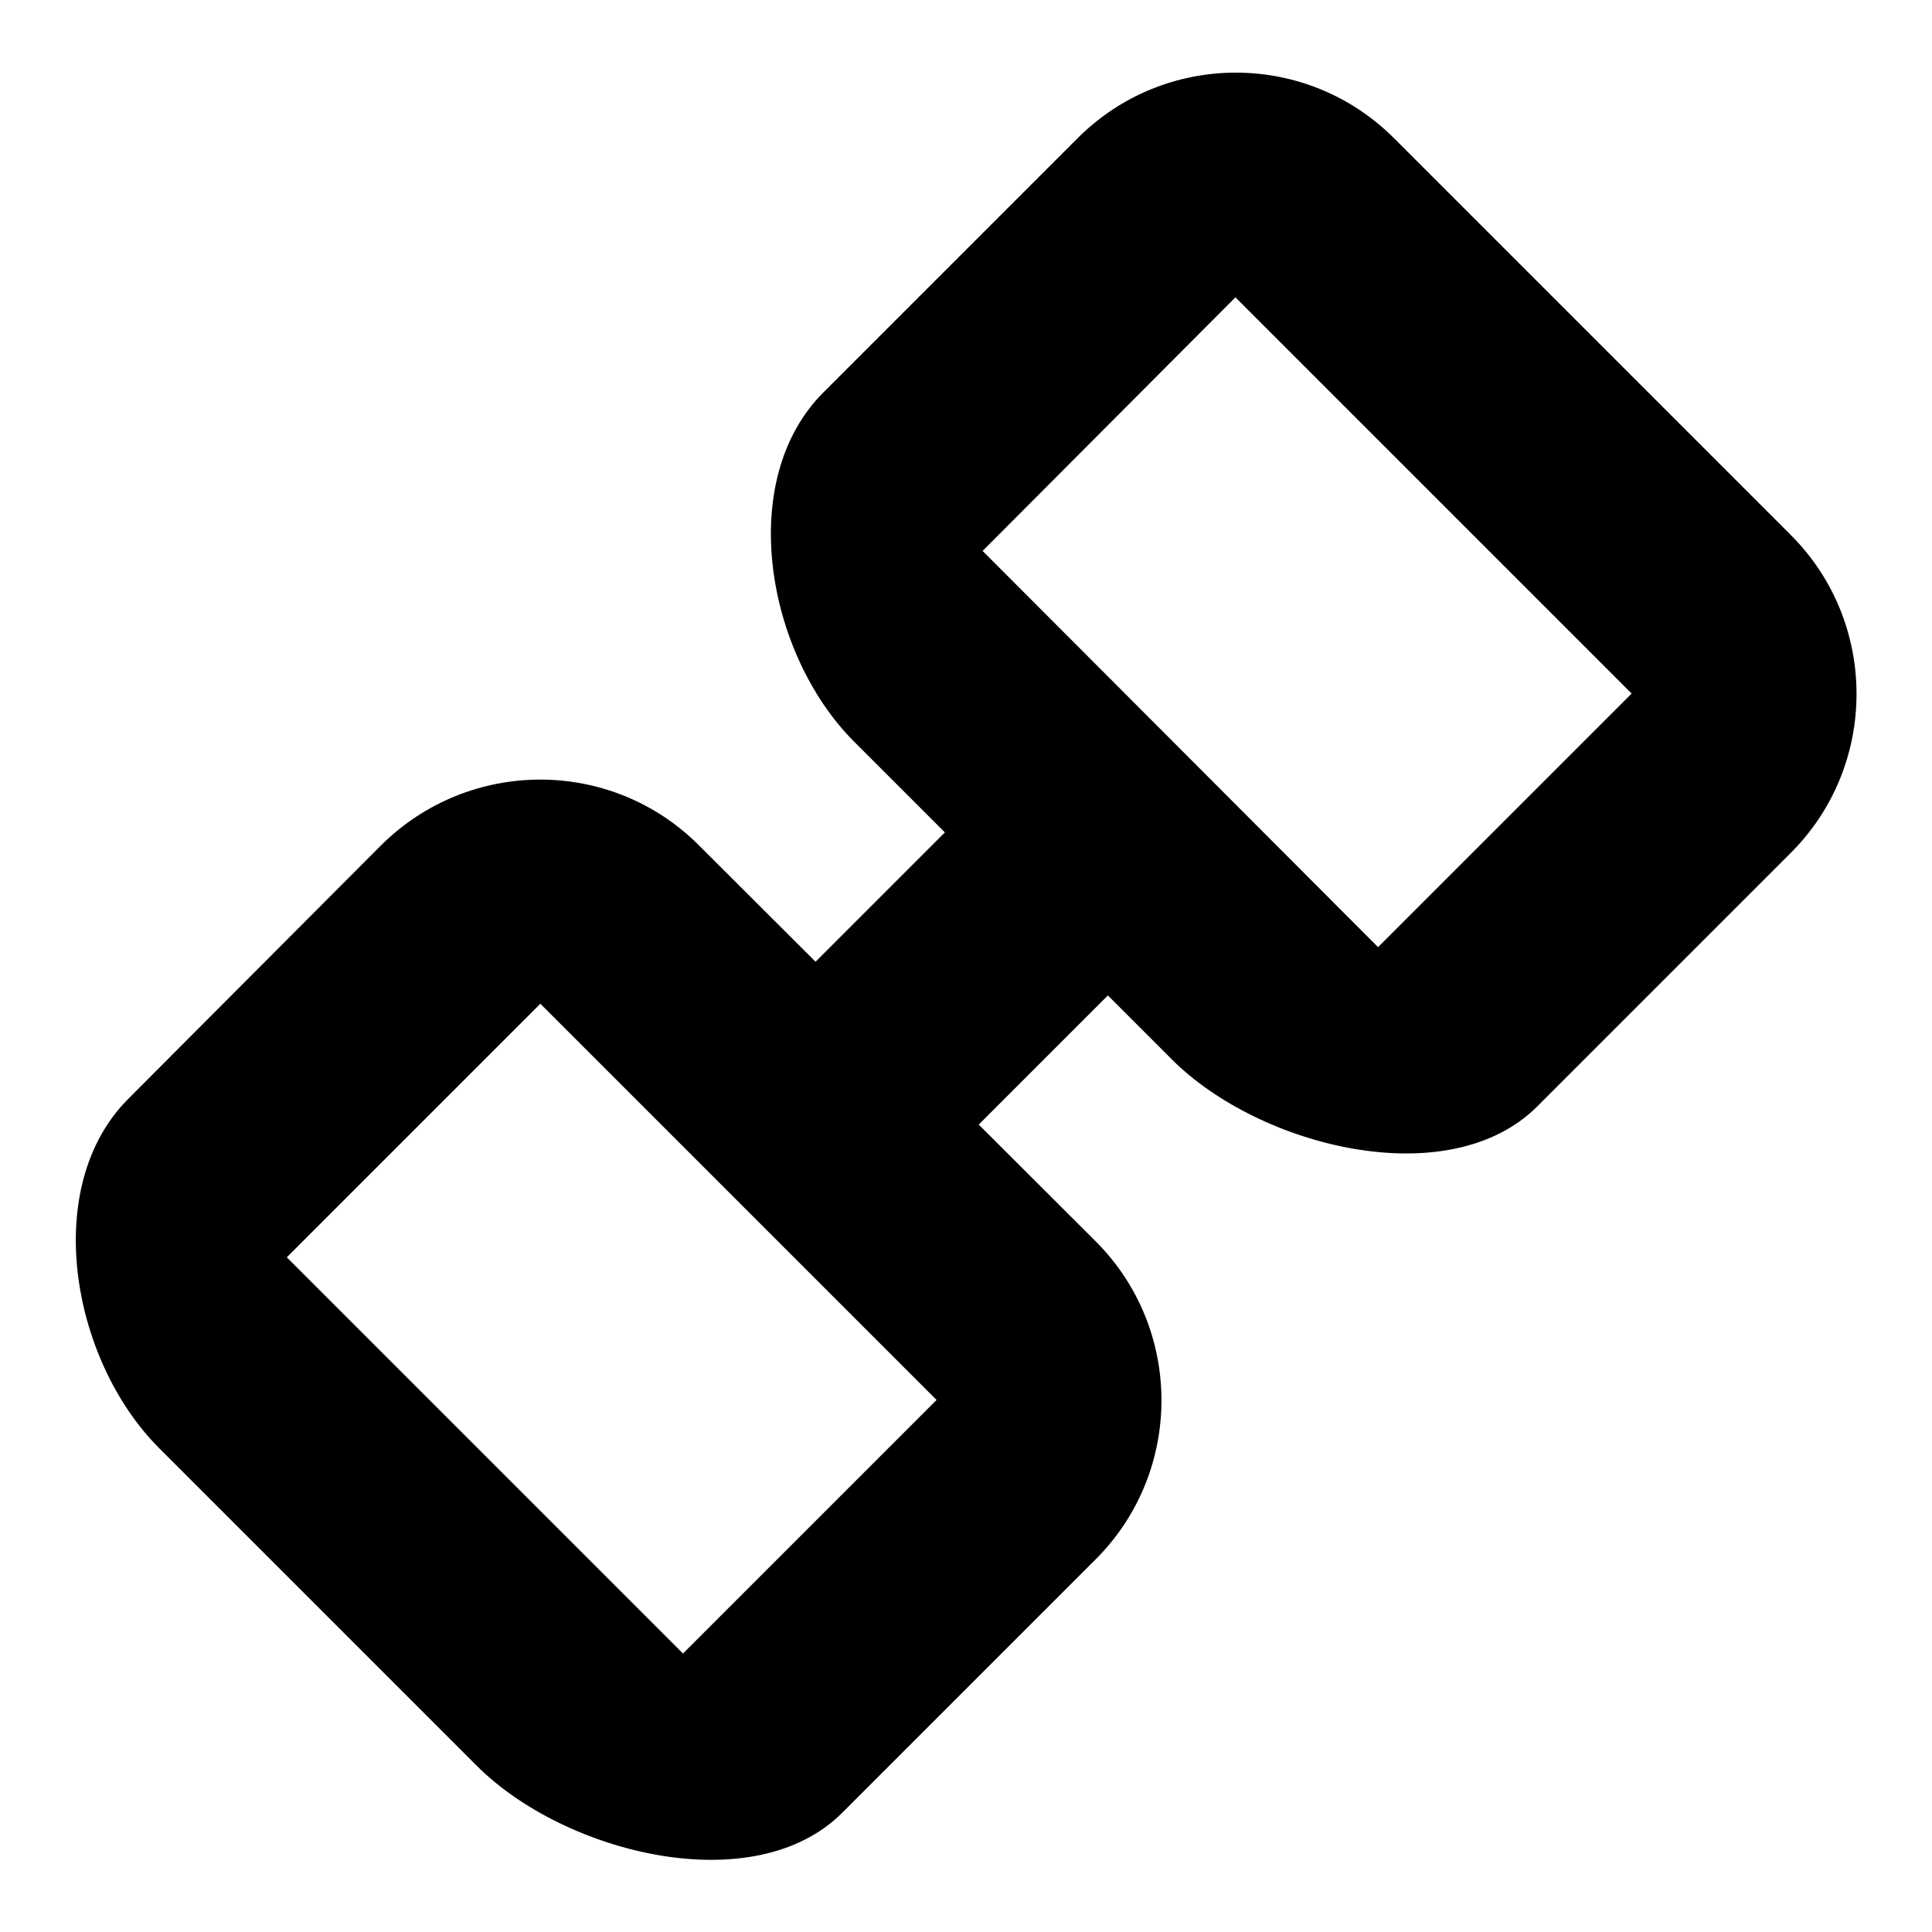 <?xml version="1.0" encoding="utf-8"?>
<!-- Svg Vector Icons : http://www.onlinewebfonts.com/icon -->
<!DOCTYPE svg PUBLIC "-//W3C//DTD SVG 1.1//EN" "http://www.w3.org/Graphics/SVG/1.1/DTD/svg11.dtd">
<svg version="1.1" xmlns="http://www.w3.org/2000/svg" xmlns:xlink="http://www.w3.org/1999/xlink" x="0px" y="0px" viewBox="0 0 256 256" enable-background="new 0 0 256 256" xml:space="preserve">
<g><g><path fill="#000000" d="M163.7,39.4L163.7,39.4L163.7,39.4l52.5,52.5l0,0l-33.6,33.6l0,0L130.2,73L163.7,39.4 M142.7,18.4l-33.6,33.6c-11.6,11.6-7.6,34.5,4,46.2l42.2,42.2c11.6,11.6,36.7,17.9,48.4,6.2l33.6-33.6c11.6-11.6,11.6-30.5,0-42.1l-52.5-52.5C173.2,6.7,154.3,6.7,142.7,18.4L142.7,18.4z"/><path fill="#000000" d="M71.6,133L71.6,133L71.6,133l52.5,52.5l0,0l-33.6,33.6l0,0L38,166.6L71.6,133 M50.5,112L17,145.6c-11.6,11.6-7.6,34.5,4,46.2l42.2,42.2c11.6,11.6,36.7,17.9,48.4,6.2l33.6-33.6c11.6-11.6,11.6-30.5,0-42.1L92.6,112C81,100.4,62.2,100.4,50.5,112L50.5,112z"/><path fill="#000000" d="M140.1,95.4l21.6,21.6L123,155.7l-21.6-21.6L140.1,95.4z"/></g></g>
</svg>